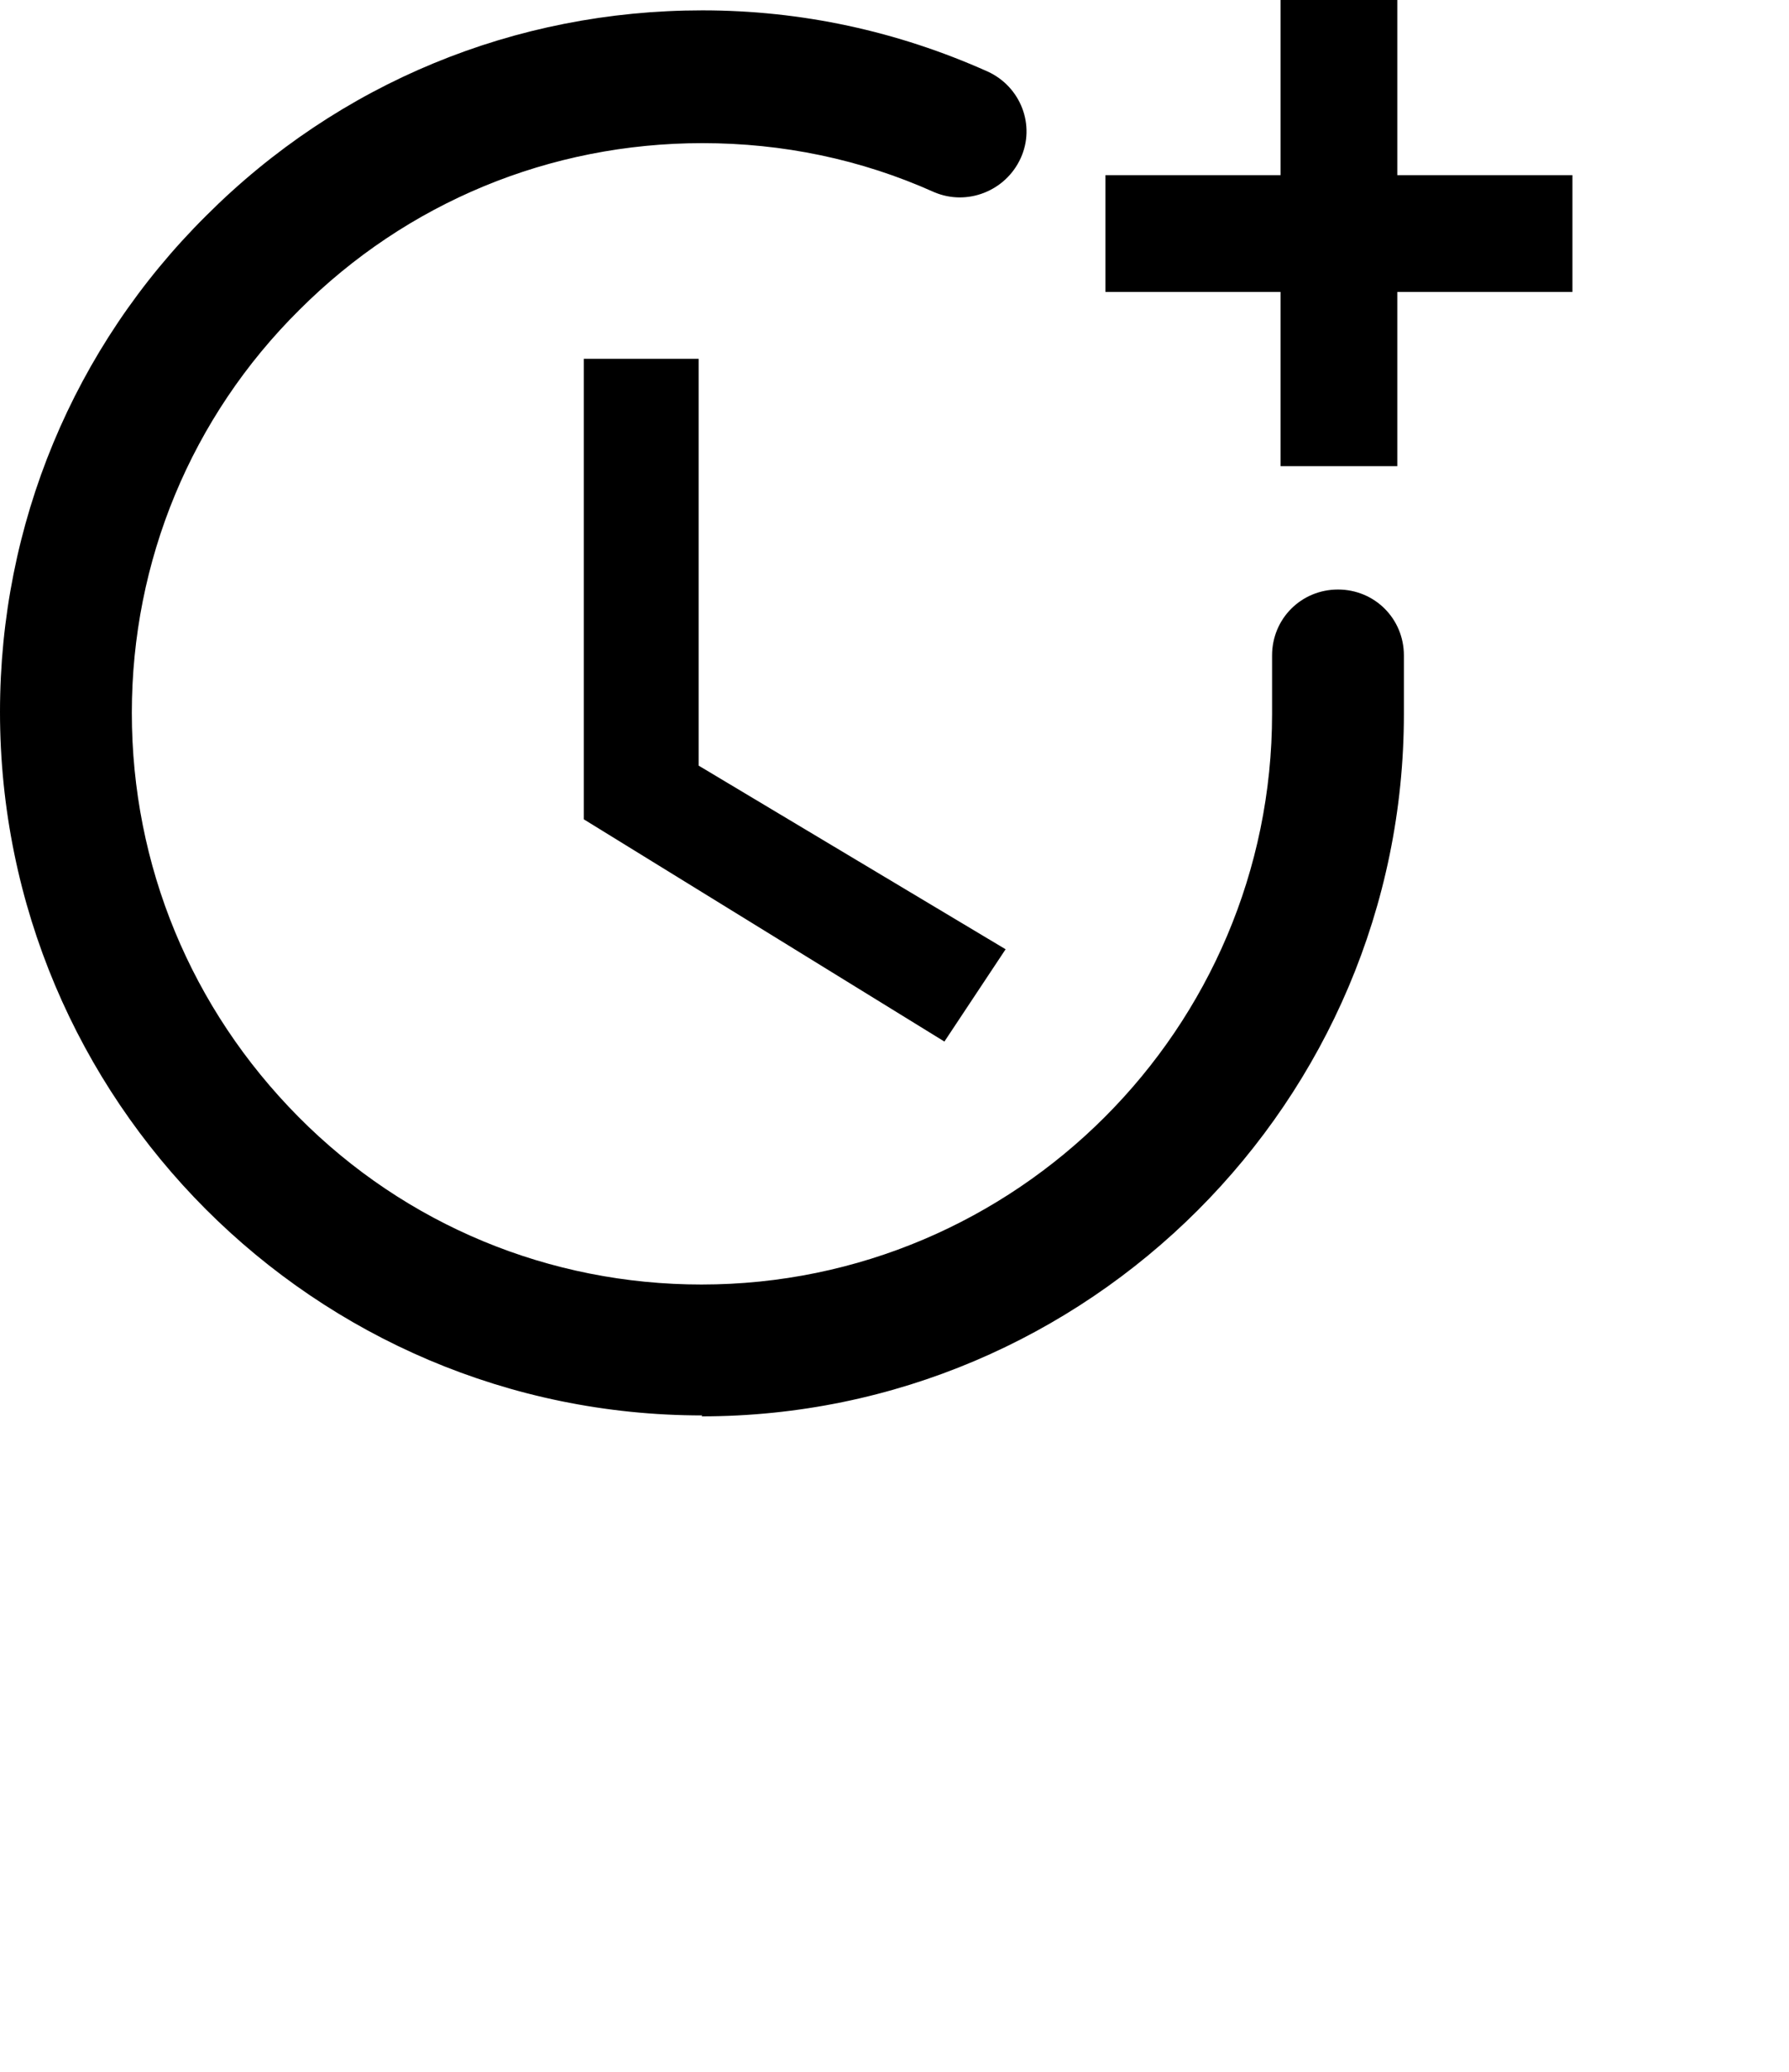 <?xml version="1.0" encoding="UTF-8"?><svg id="Laag_2" xmlns="http://www.w3.org/2000/svg" viewBox="0 0 19 22"><defs><style>.cls-1{fill:none;}</style></defs><g id="Laag_1-2"><g><rect id="Rectangle_296" class="cls-1" width="19" height="22"/><g id="Group_1131"><g id="Group_1130"><path id="Path_216" d="M6.2,3.81v4.89l3.83,2.36,.65-.98-3.26-1.95V3.81h-1.22Z"/></g><g id="check-circle-2"><path d="M7.46,15.03h0C3.34,15.03,0,11.68,0,7.56c0-1.99,.78-3.87,2.19-5.27C3.6,.88,5.47,.11,7.46,.11h0c1.05,0,2.07,.22,3.03,.65,.35,.16,.51,.57,.35,.92-.16,.35-.57,.51-.92,.36-.78-.35-1.61-.52-2.46-.52h0c-1.62,0-3.14,.63-4.28,1.77-1.15,1.14-1.78,2.67-1.78,4.28,0,1.62,.63,3.14,1.77,4.29,1.14,1.15,2.67,1.78,4.28,1.78h0c3.34,0,6.06-2.72,6.06-6.06v-.62c0-.39,.31-.7,.7-.7s.7,.31,.7,.7v.62c0,4.11-3.35,7.46-7.46,7.46Z"/></g><path id="Path_217" d="M14.84,1.86V0h-1.24V1.86h-1.86v1.24h1.86v1.85h1.24v-1.85h1.86V1.86h-1.86Z"/></g></g></g></svg>